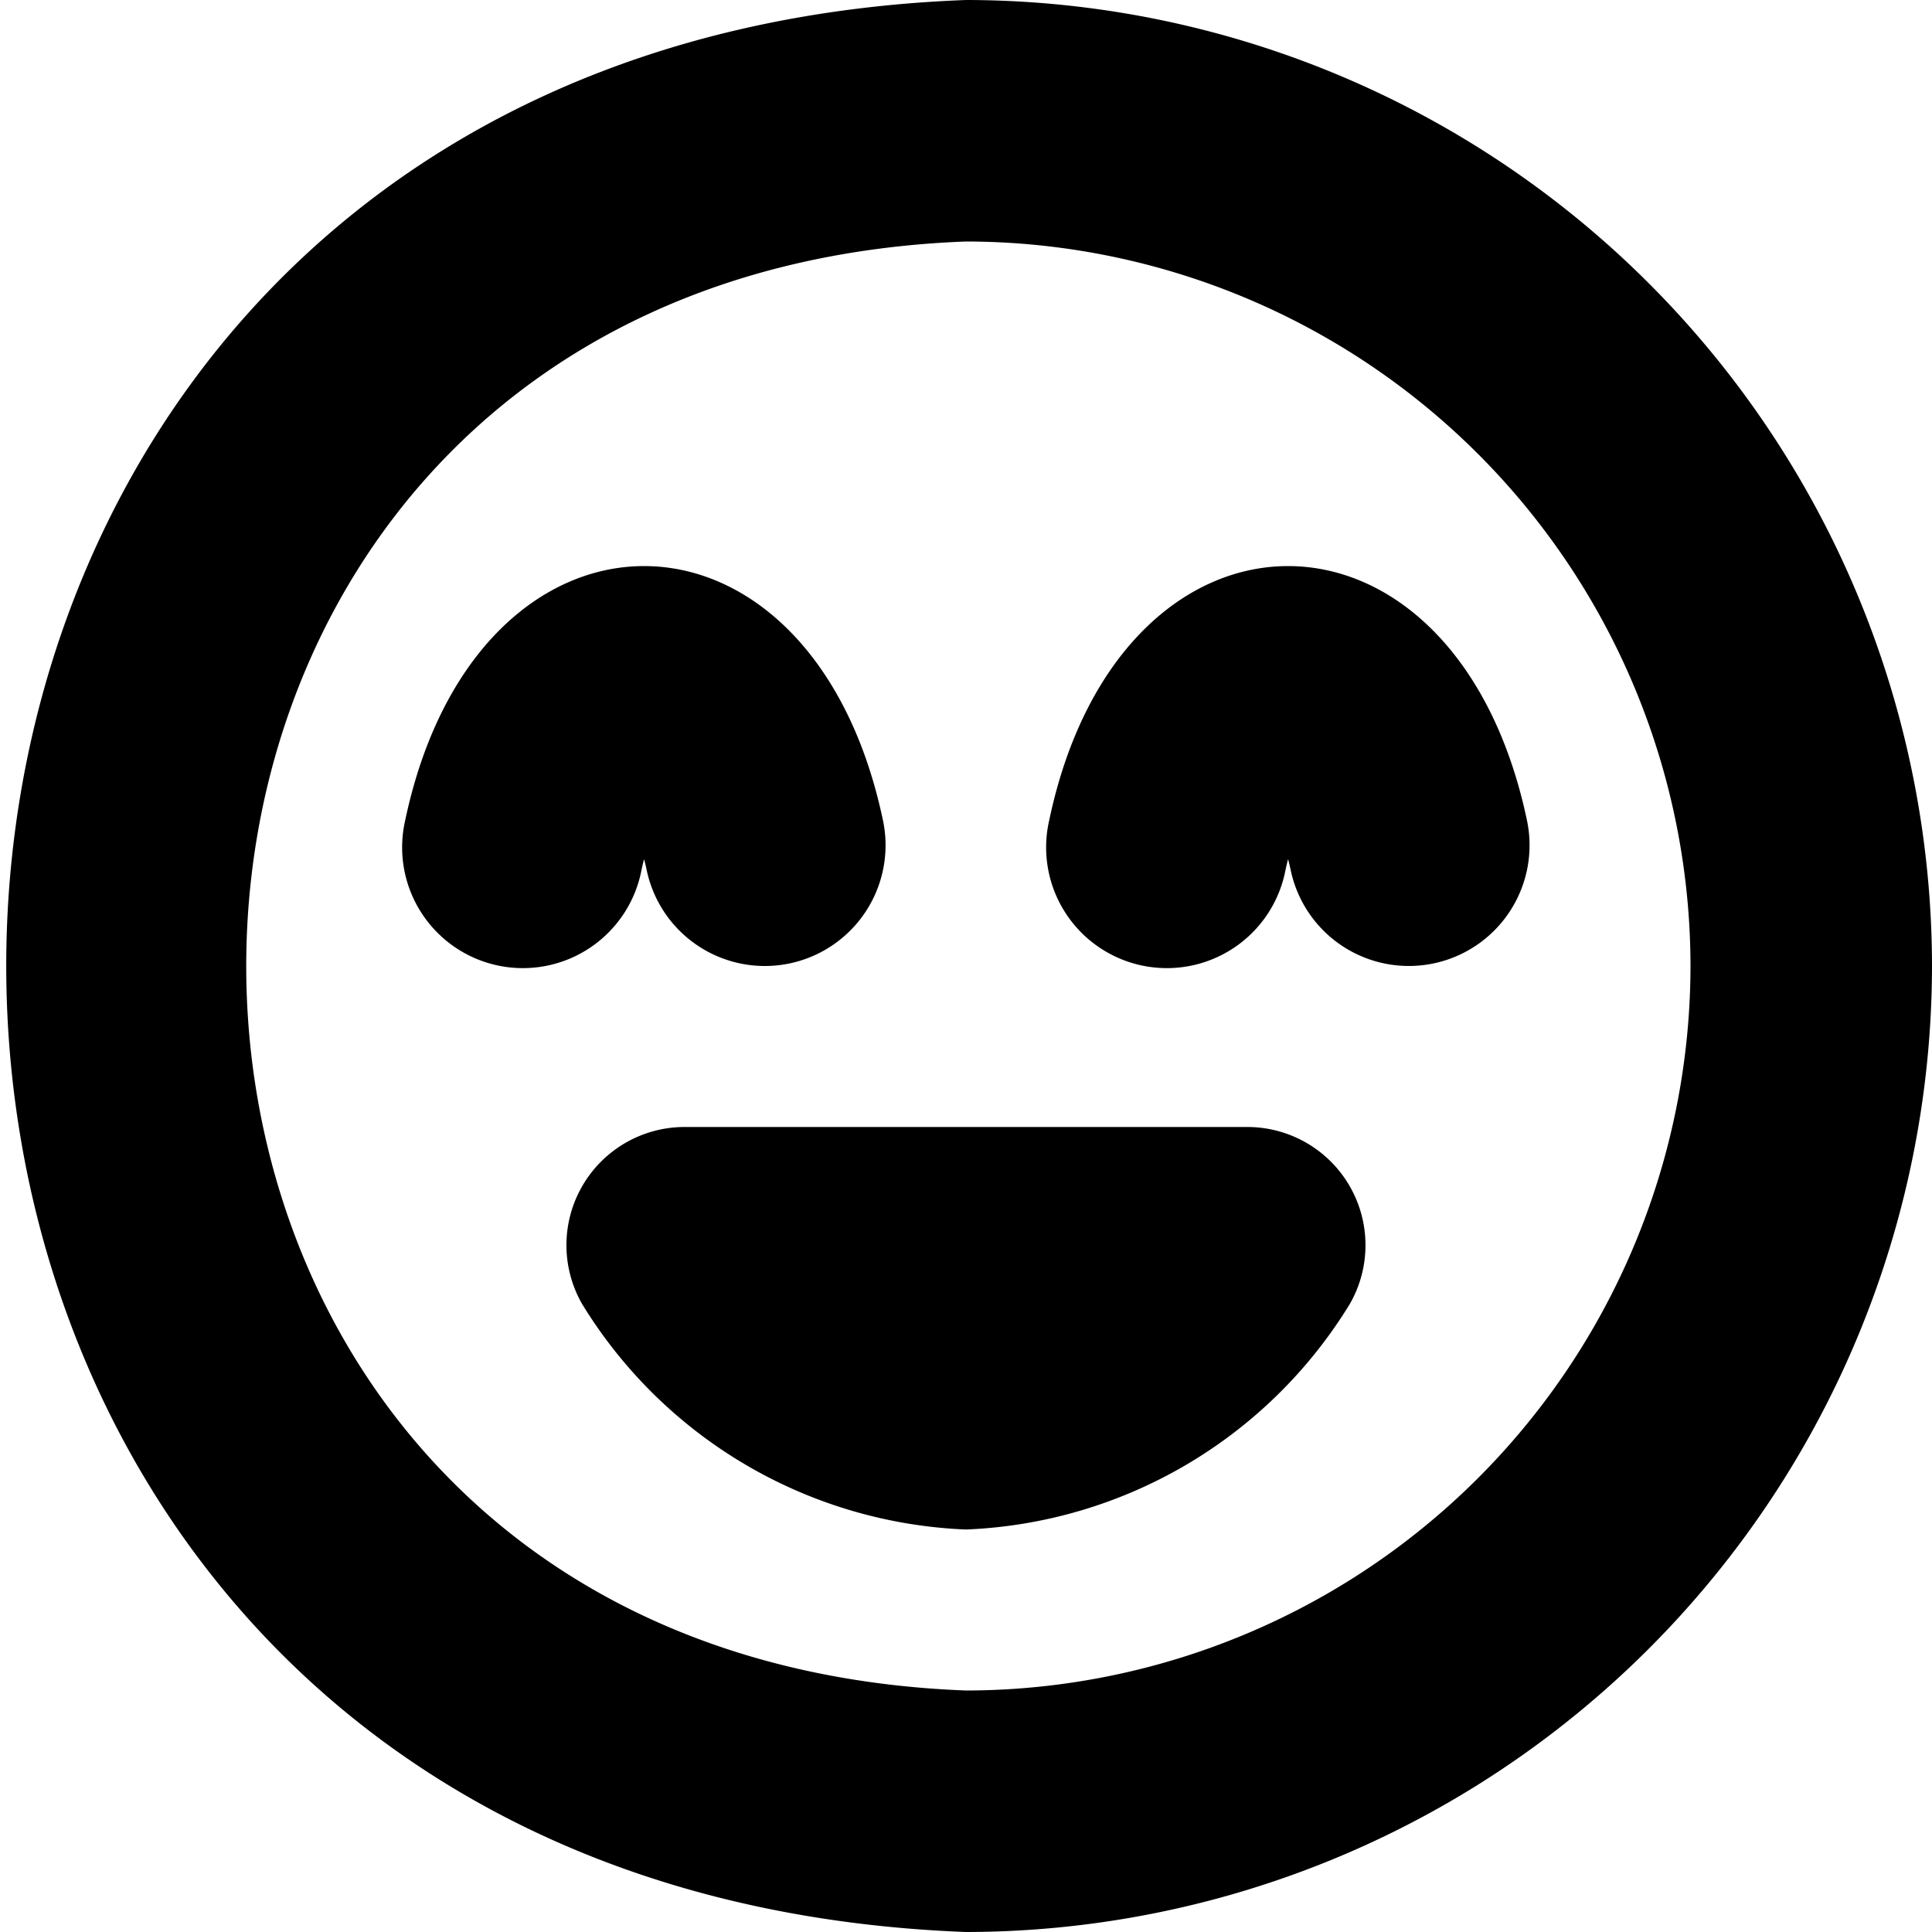 <?xml version="1.0" encoding="UTF-8"?>
<svg xmlns="http://www.w3.org/2000/svg" id="Layer_1" data-name="Layer 1" viewBox="0 0 24 24" width="512" height="512"><path d="M9.5,12a1.5,1.5,0,0,1-1.467-1.193c-.01-.046-.02-.091-.032-.134-.012.043-.022.088-.032.134a1.5,1.5,0,1,1-2.936-.614c.888-4.217,5.051-4.212,5.936,0A1.5,1.5,0,0,1,9.5,12Zm8.308-.032a1.5,1.5,0,0,0,1.161-1.775c-.888-4.217-5.051-4.212-5.936,0a1.5,1.5,0,1,0,2.936.614c.01-.046.02-.091.032-.134.012.043.022.088.032.134a1.5,1.5,0,0,0,1.775,1.161ZM24,12A12.013,12.013,0,0,0,12,0C-3.9.6-3.893,23.4,12,24A12.013,12.013,0,0,0,24,12Zm-3,0a9.01,9.01,0,0,1-9,9C.076,20.548.081,3.451,12,3A9.011,9.011,0,0,1,21,12Zm-5.5,2h-7a1.468,1.468,0,0,0-1.268,2.2A5.865,5.865,0,0,0,12,19a5.865,5.865,0,0,0,4.767-2.8A1.468,1.468,0,0,0,15.5,14Z"/></svg>
